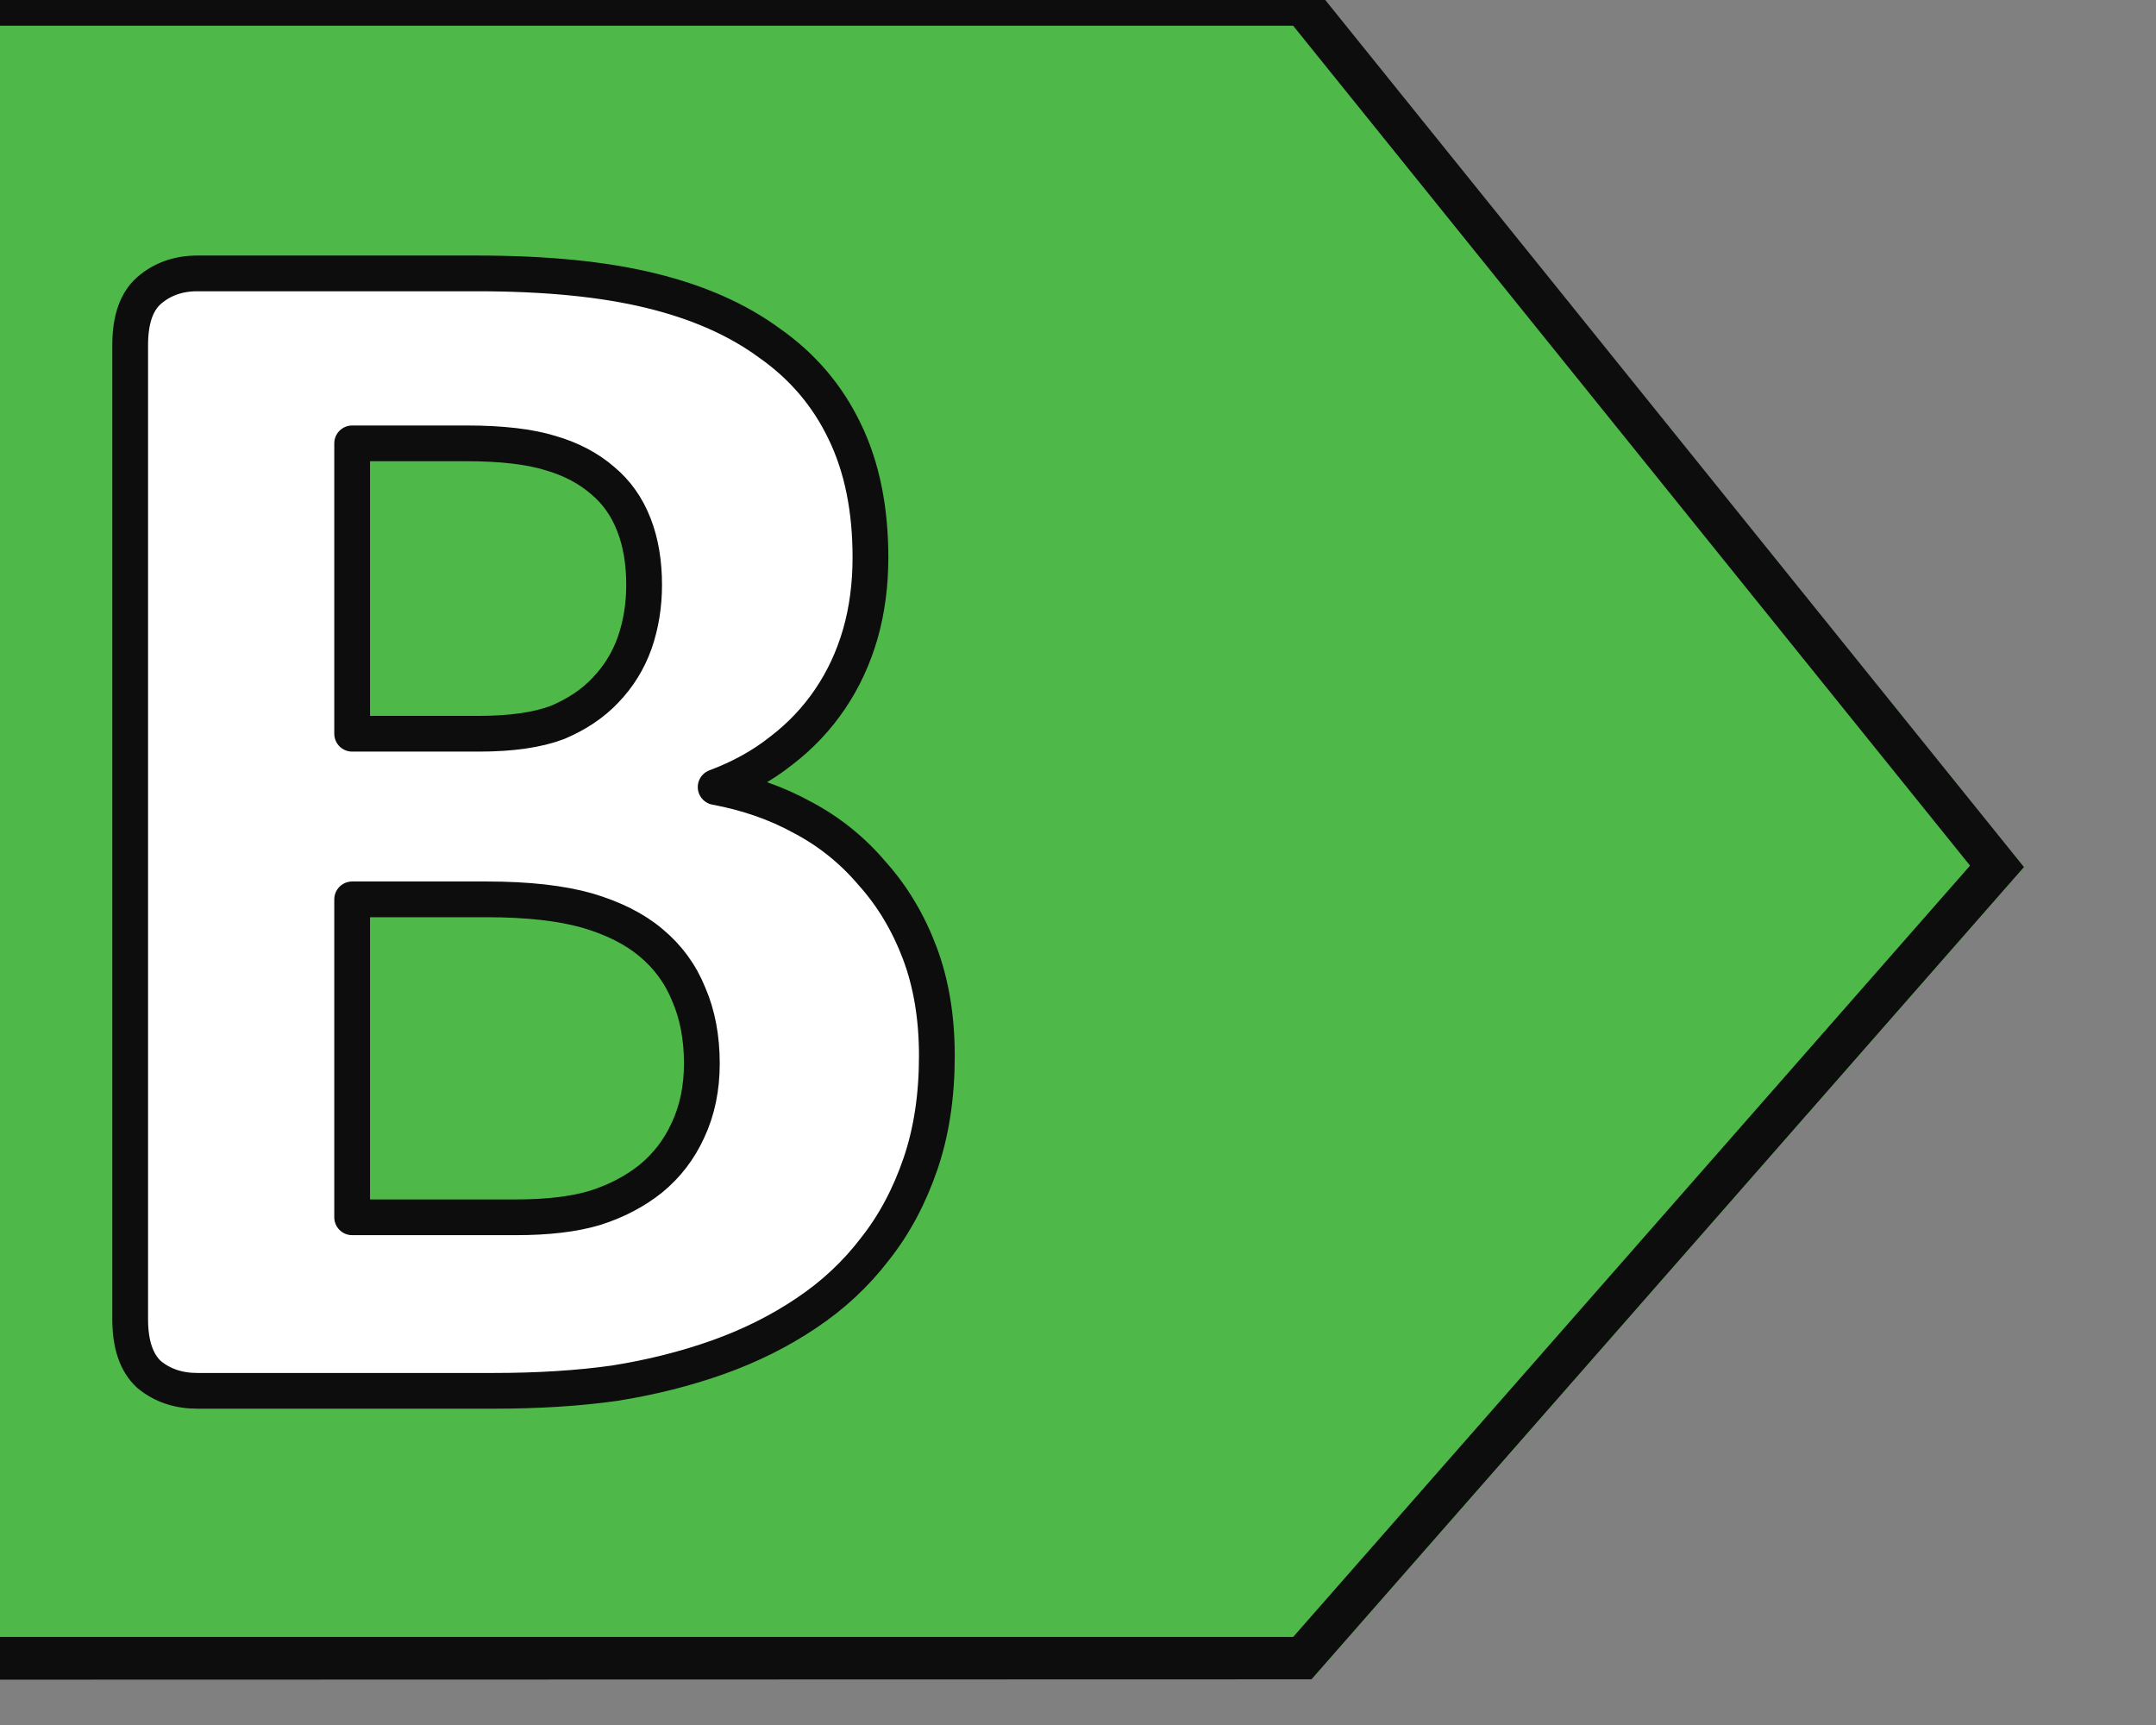 <?xml version="1.0" encoding="UTF-8" standalone="no"?>
<!DOCTYPE svg PUBLIC "-//W3C//DTD SVG 1.1//EN" "http://www.w3.org/Graphics/SVG/1.1/DTD/svg11.dtd">
<svg width="100%" height="100%" viewBox="0 0 60 48" version="1.1" xmlns="http://www.w3.org/2000/svg" xmlns:xlink="http://www.w3.org/1999/xlink" xml:space="preserve" xmlns:serif="http://www.serif.com/" style="fill-rule:evenodd;clip-rule:evenodd;stroke-linejoin:round;stroke-miterlimit:2;">
    <rect x="0" y="0" width="60" height="48" fill="#808080" stroke="none"/>
    <g transform="matrix(1,0,0,1,-5886.98,-1901.49)">
        <g id="Plan-de-travail6" serif:id="Plan de travail6" transform="matrix(1.935,0,0,1.967,6397.08,4656.83)">
            <rect x="-521.419" y="-1604.79" width="637.795" height="496.063" style="fill:none;"/>
            <g transform="matrix(-0.517,0,0,0.508,2735.65,-2293.11)">
                <g transform="matrix(2.55135e-16,4.167,-4.167,2.55135e-16,5785.33,1803.32)">
                    <path d="M0,4.926L0,-4.516L-11.335,-4.516L-11.335,4.926L-5.428,9.682L0,4.926Z" style="fill:rgb(78,184,72);fill-rule:nonzero;"/>
                </g>
                <g transform="matrix(1,0,0,1,-252.372,-28.565)">
                    <path d="M6017.18,1831.88L5997.36,1809.26L6017.17,1784.65L6057.13,1784.66L6057.13,1831.89L6017.18,1831.88ZM6017.69,1830.7L6056.02,1830.7L6056.02,1785.83L6017.69,1785.83L5998.86,1809.22L6017.69,1830.7Z" style="fill:rgb(13,13,13);fill-rule:nonzero;"/>
                </g>
                <g transform="matrix(-4.35121e-16,7.106,7.106,4.35121e-16,5797.67,1785.95)">
                    <path d="M0,-3.158C0.156,-3.158 0.297,-3.137 0.423,-3.094C0.549,-3.051 0.661,-2.992 0.758,-2.915C0.855,-2.841 0.939,-2.751 1.009,-2.646C1.079,-2.542 1.136,-2.428 1.181,-2.302C1.226,-2.176 1.26,-2.041 1.283,-1.897C1.303,-1.756 1.313,-1.597 1.313,-1.422L1.313,-0.263C1.313,-0.189 1.292,-0.126 1.249,-0.074C1.204,-0.025 1.132,0 1.032,0L-2.785,0C-2.885,0 -2.956,-0.025 -2.999,-0.074C-3.044,-0.126 -3.066,-0.189 -3.066,-0.263L-3.066,-1.358C-3.066,-1.626 -3.044,-1.851 -2.999,-2.036C-2.954,-2.222 -2.885,-2.378 -2.792,-2.504C-2.702,-2.632 -2.587,-2.73 -2.447,-2.797C-2.307,-2.865 -2.142,-2.898 -1.953,-2.898C-1.847,-2.898 -1.746,-2.885 -1.652,-2.858C-1.559,-2.831 -1.475,-2.792 -1.398,-2.74C-1.321,-2.688 -1.253,-2.624 -1.195,-2.548C-1.136,-2.474 -1.089,-2.388 -1.053,-2.292C-1.03,-2.415 -0.991,-2.529 -0.934,-2.632C-0.878,-2.738 -0.804,-2.829 -0.714,-2.905C-0.626,-2.984 -0.522,-3.046 -0.403,-3.091C-0.283,-3.136 -0.149,-3.158 0,-3.158M-1.845,-2.012C-1.933,-2.012 -2.012,-1.999 -2.081,-1.972C-2.151,-1.945 -2.209,-1.904 -2.254,-1.85C-2.301,-1.796 -2.338,-1.728 -2.362,-1.645C-2.387,-1.564 -2.4,-1.455 -2.4,-1.318L-2.4,-0.869L-1.262,-0.869L-1.262,-1.365C-1.262,-1.493 -1.277,-1.595 -1.306,-1.672C-1.338,-1.748 -1.38,-1.811 -1.432,-1.86C-1.486,-1.912 -1.548,-1.95 -1.618,-1.975C-1.69,-2 -1.766,-2.012 -1.845,-2.012M0.03,-2.238C-0.071,-2.238 -0.161,-2.221 -0.24,-2.187C-0.322,-2.154 -0.389,-2.104 -0.443,-2.039C-0.498,-1.974 -0.539,-1.891 -0.569,-1.79C-0.598,-1.688 -0.613,-1.557 -0.613,-1.395L-0.613,-0.869L0.633,-0.869L0.633,-1.51C0.633,-1.633 0.621,-1.737 0.596,-1.82C0.569,-1.905 0.53,-1.978 0.481,-2.039C0.429,-2.102 0.366,-2.15 0.291,-2.184C0.214,-2.22 0.127,-2.238 0.03,-2.238" style="fill:white;fill-rule:nonzero;stroke:rgb(13,13,13);stroke-width:0.14px;"/>
                </g>
            </g>
        </g>
    </g>
</svg>

